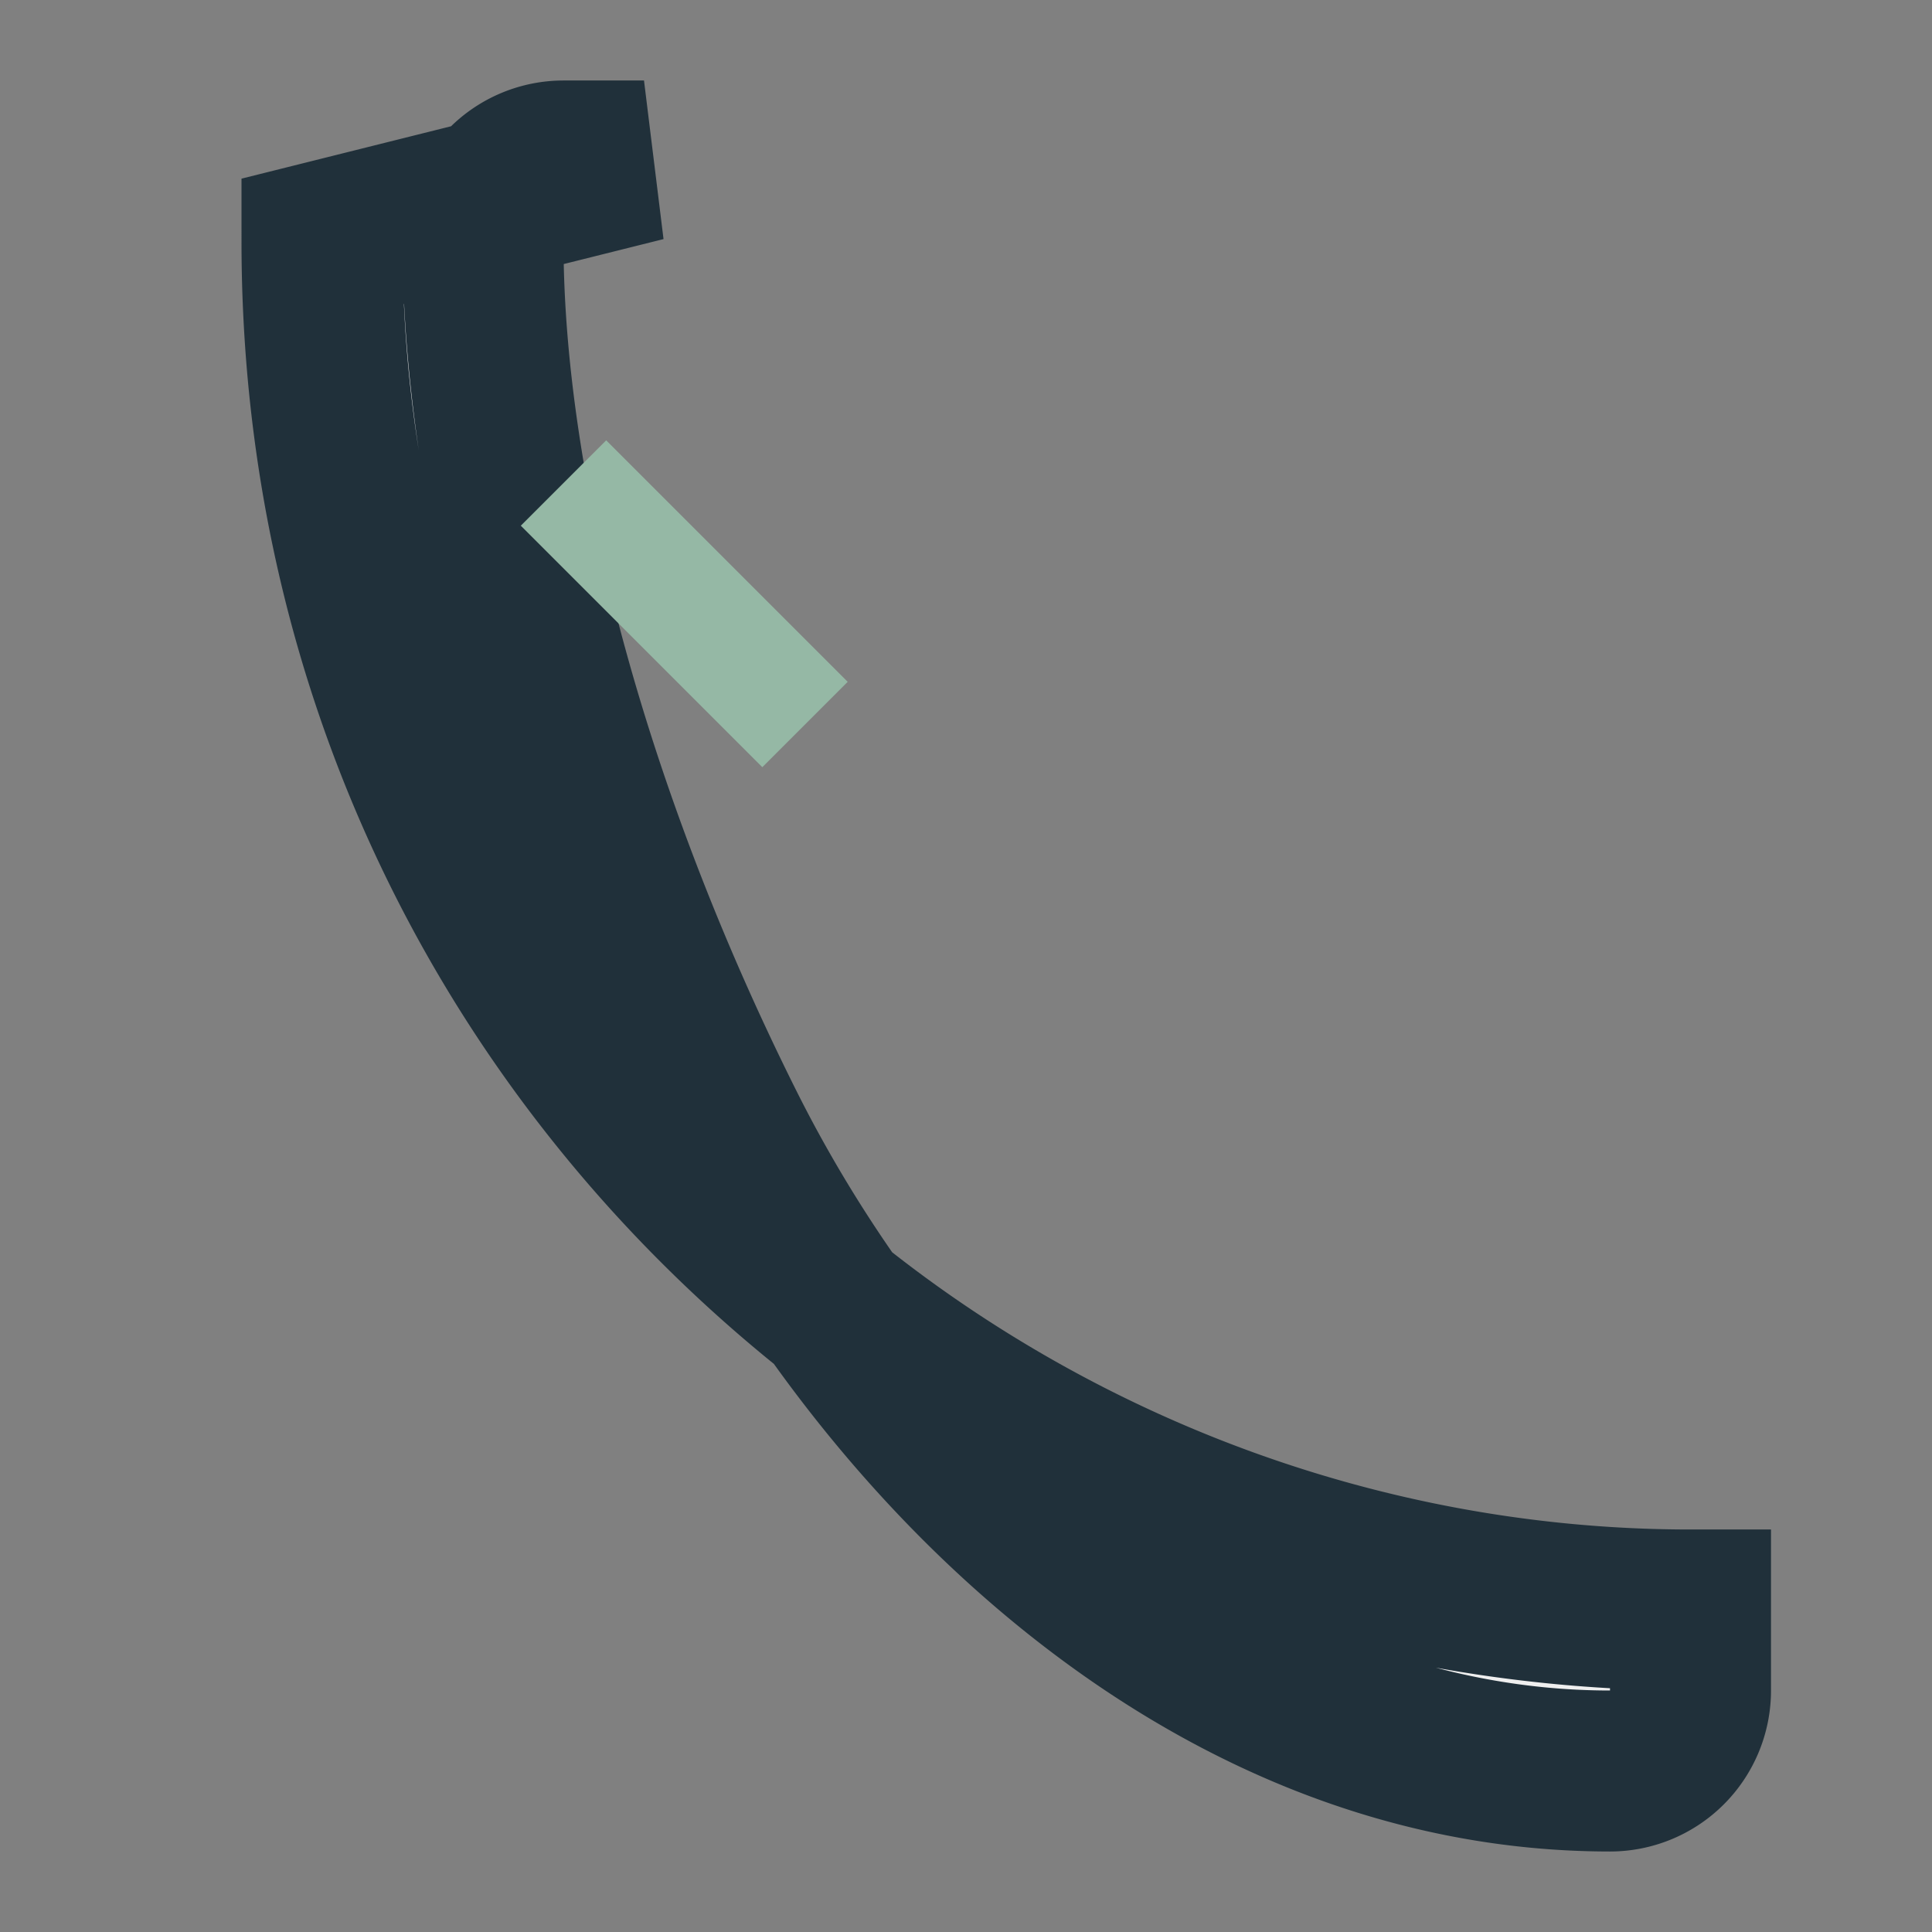 <?xml version="1.0" encoding="UTF-8"?>
<svg xmlns="http://www.w3.org/2000/svg" width="24" height="24" viewBox="0 0 24 24"><rect x="0" y="0" width="24" height="24" fill="#808080" stroke="none"/><rect width="24" height="24" fill="none"/><path d="M4 3c0 9.9 8.1 17 17 17v1a1 1 0 0 1-1 1c-5 0-9-4-11-8s-3-8-3-11a1 1 0 0 1 1-1h1z" fill="#EFEFEF" stroke="#20303A" stroke-width="2"/><path d="M7 6l3 3" stroke="#95B8A5" stroke-width="1.5"/></svg>